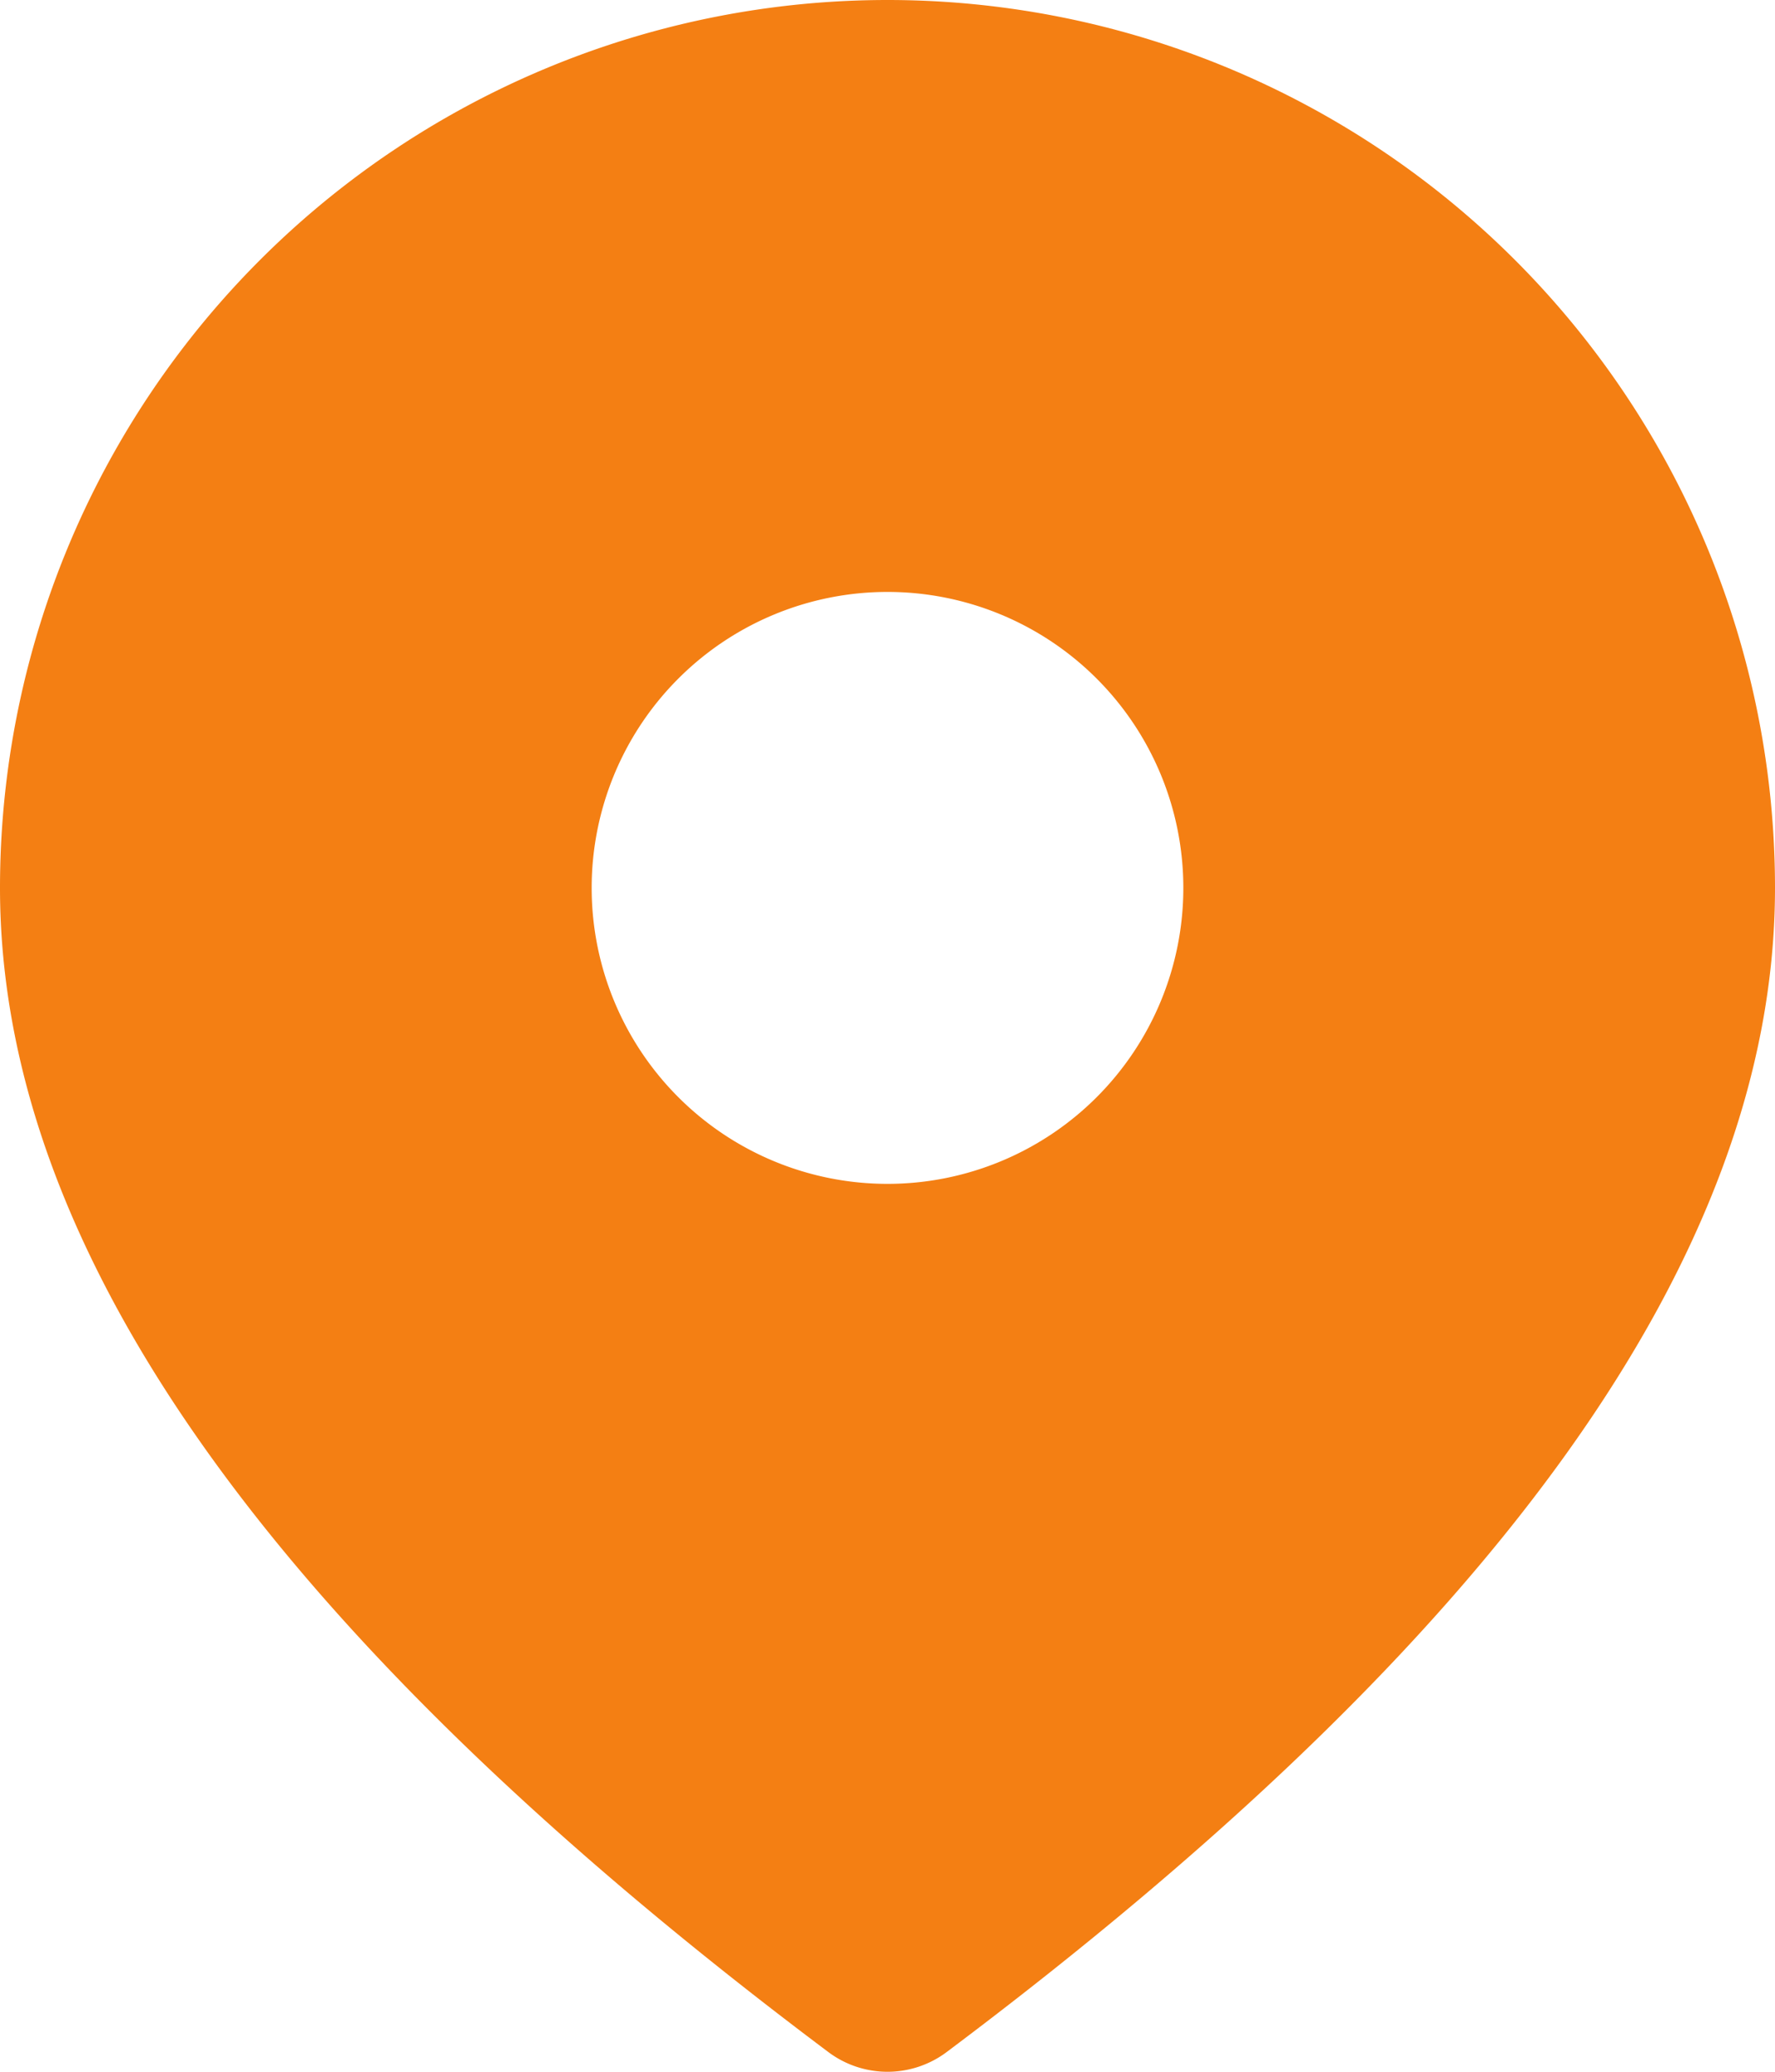 <svg width="30" height="35" fill="none" xmlns="http://www.w3.org/2000/svg"><path d="M15 0a15 15 0 0115 15c0 6.21-4.733 12.717-14 19.667a1.667 1.667 0 01-2 0C4.733 27.717 0 21.21 0 15A15 15 0 0115 0zm0 10a5 5 0 100 10 5 5 0 000-10z" fill="#F47F13"/></svg>